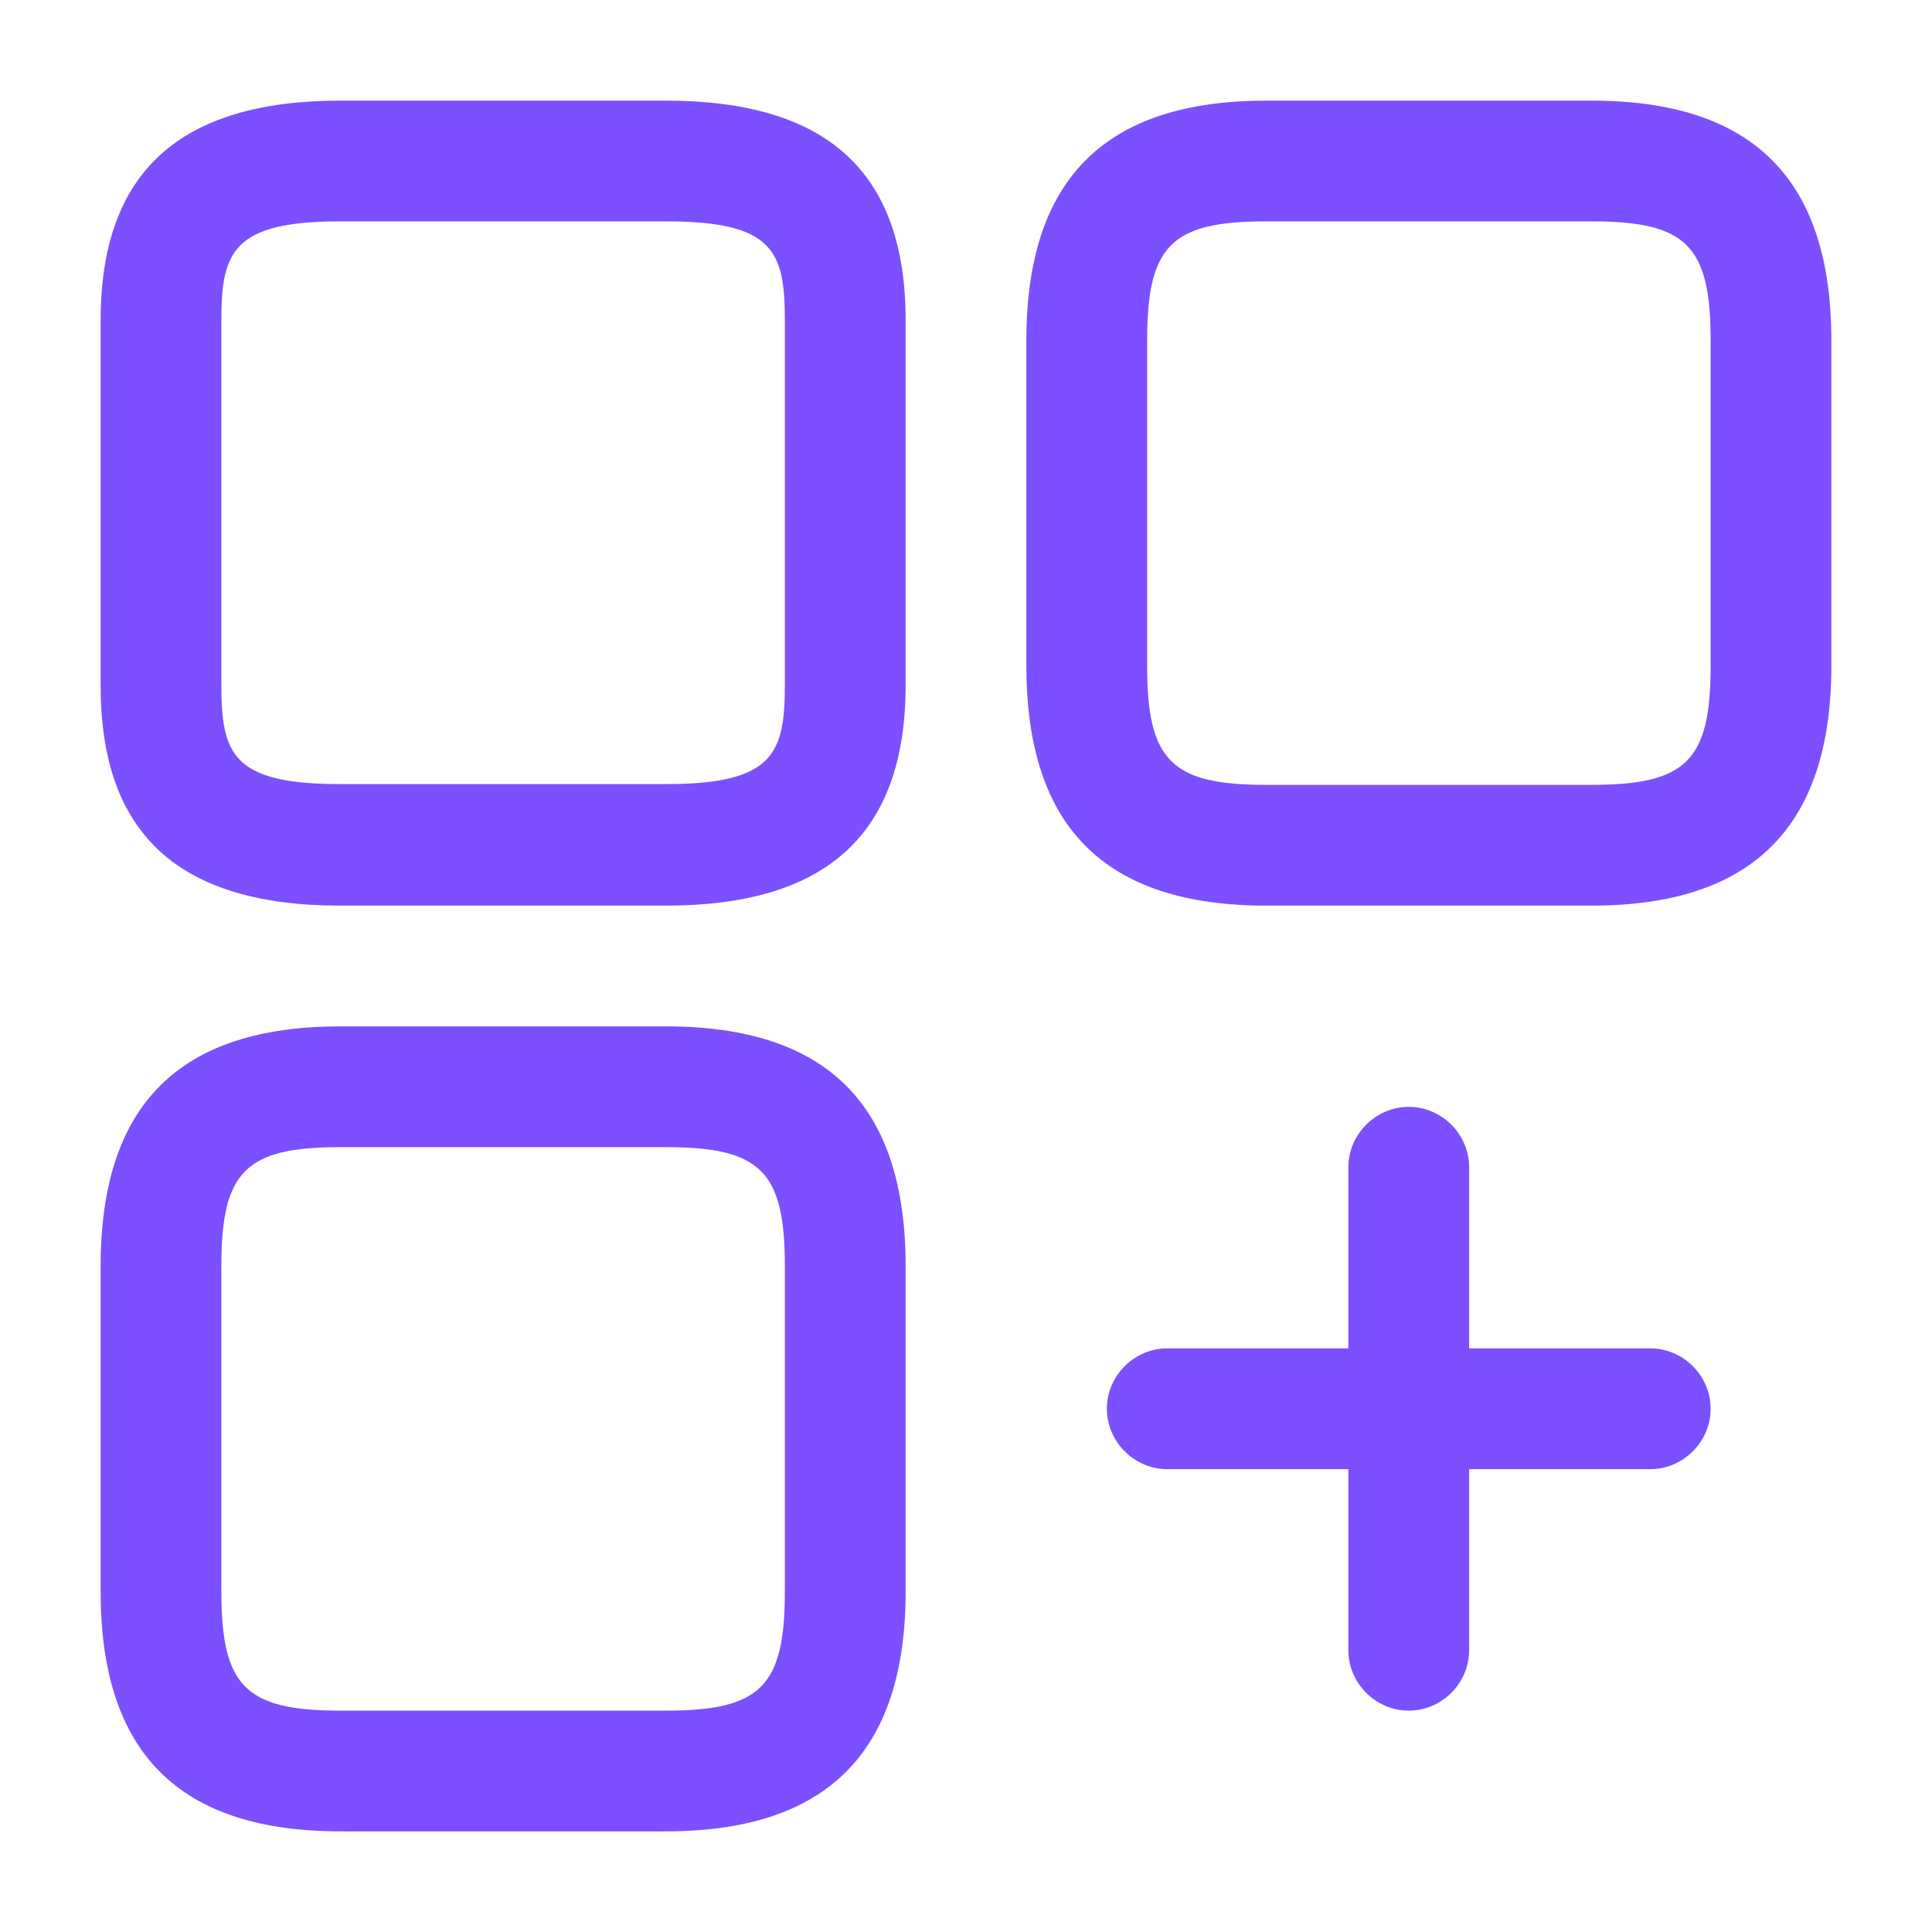 <svg width="33" height="33" viewBox="0 0 33 33" fill="none" xmlns="http://www.w3.org/2000/svg">
<g id="vuesax/outline/element-plus">
<g id="element-plus">
<path id="Vector" d="M27.184 15.469H21.629C18.865 15.469 17.531 14.121 17.531 11.371V5.816C17.531 3.053 18.879 1.719 21.629 1.719H27.184C29.948 1.719 31.281 3.066 31.281 5.816V11.371C31.281 14.121 29.934 15.469 27.184 15.469ZM21.629 3.781C20.006 3.781 19.594 4.194 19.594 5.816V11.371C19.594 12.994 20.006 13.406 21.629 13.406H27.184C28.806 13.406 29.219 12.994 29.219 11.371V5.816C29.219 4.194 28.806 3.781 27.184 3.781H21.629Z" fill="#7C4FFF"/>
<path id="Vector_2" d="M11.371 15.469H5.816C3.053 15.469 1.719 14.245 1.719 11.715V5.473C1.719 2.942 3.066 1.719 5.816 1.719H11.371C14.135 1.719 15.469 2.942 15.469 5.473V11.701C15.469 14.245 14.121 15.469 11.371 15.469ZM5.816 3.781C3.974 3.781 3.781 4.304 3.781 5.473V11.701C3.781 12.884 3.974 13.393 5.816 13.393H11.371C13.214 13.393 13.406 12.87 13.406 11.701V5.473C13.406 4.29 13.214 3.781 11.371 3.781H5.816Z" fill="#7C4FFF"/>
<path id="Vector_3" d="M11.371 31.281H5.816C3.053 31.281 1.719 29.934 1.719 27.184V21.629C1.719 18.865 3.066 17.531 5.816 17.531H11.371C14.135 17.531 15.469 18.879 15.469 21.629V27.184C15.469 29.934 14.121 31.281 11.371 31.281ZM5.816 19.594C4.194 19.594 3.781 20.006 3.781 21.629V27.184C3.781 28.806 4.194 29.219 5.816 29.219H11.371C12.994 29.219 13.406 28.806 13.406 27.184V21.629C13.406 20.006 12.994 19.594 11.371 19.594H5.816Z" fill="#7C4FFF"/>
<path id="Vector_4" d="M28.188 25.094H19.938C19.374 25.094 18.906 24.626 18.906 24.062C18.906 23.499 19.374 23.031 19.938 23.031H28.188C28.751 23.031 29.219 23.499 29.219 24.062C29.219 24.626 28.751 25.094 28.188 25.094Z" fill="#7C4FFF"/>
<path id="Vector_5" d="M24.062 29.219C23.499 29.219 23.031 28.751 23.031 28.188V19.938C23.031 19.374 23.499 18.906 24.062 18.906C24.626 18.906 25.094 19.374 25.094 19.938V28.188C25.094 28.751 24.626 29.219 24.062 29.219Z" fill="#7C4FFF"/>
</g>
</g>
</svg>
